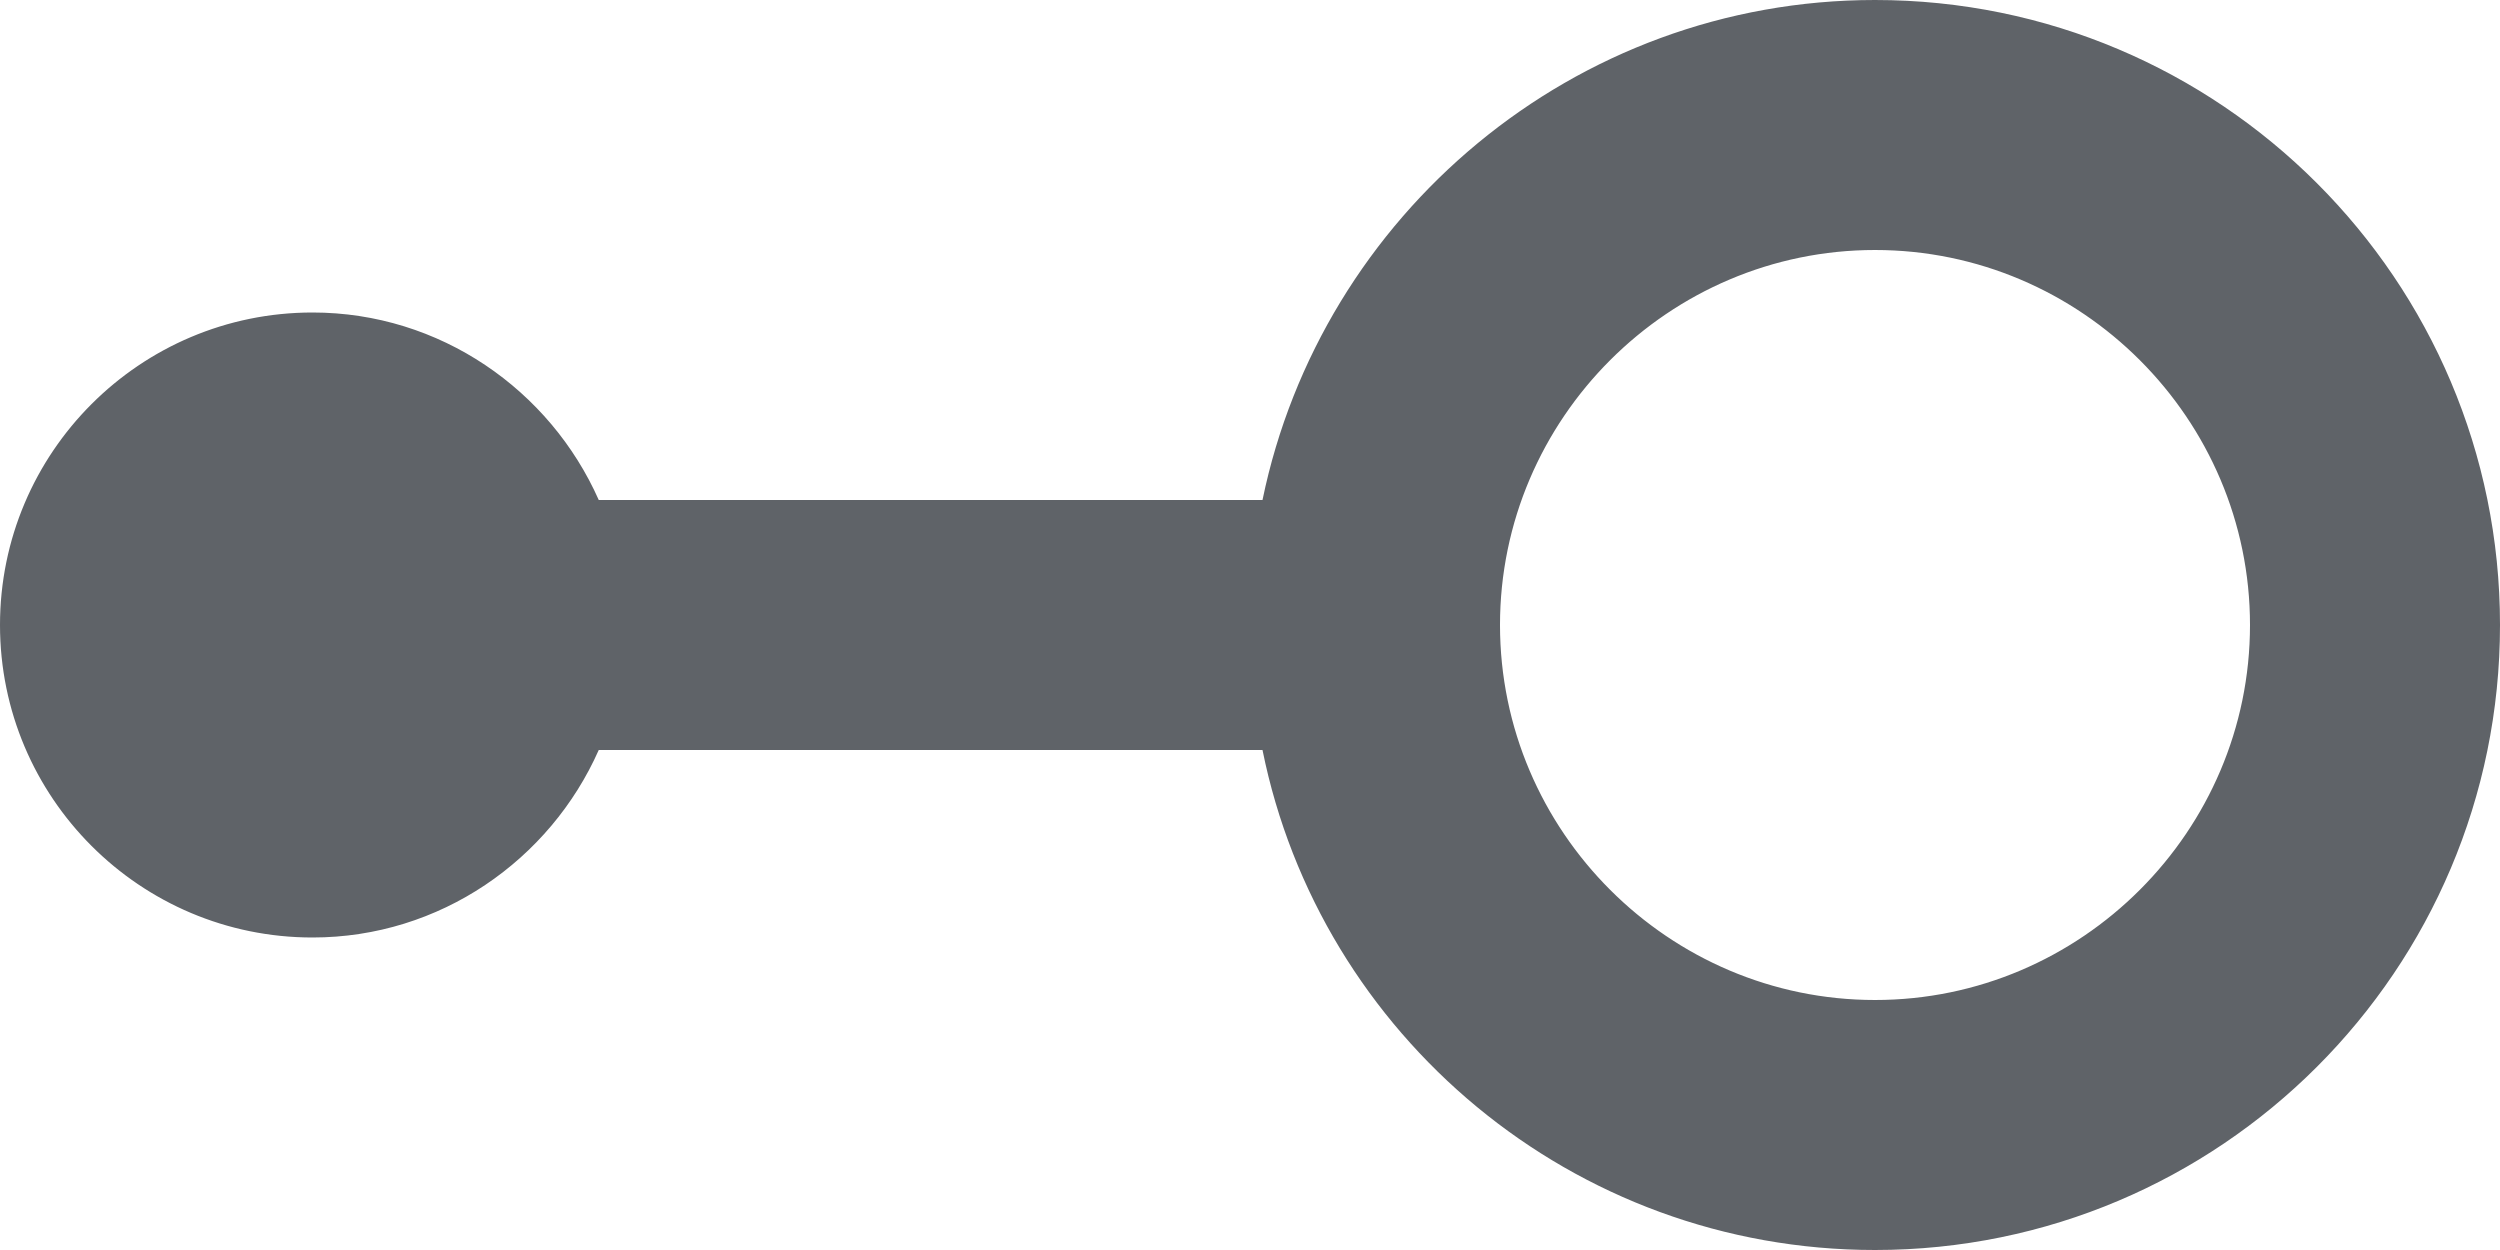 <svg width="40" height="20" viewBox="0 0 40 20" fill="none" xmlns="http://www.w3.org/2000/svg">
<path d="M30 0C25.18 0 21.14 3.44 20.2 8H9.58C8.8 6.24 7.04 5 5 5C2.24 5 0 7.24 0 10C0 12.76 2.24 15 5 15C7.04 15 8.8 13.76 9.58 12H20.2C21.12 16.56 25.16 20 30 20C35.52 20 40 15.52 40 10C40 4.48 35.52 0 30 0ZM30 16C26.7 16 24 13.3 24 10C24 6.7 26.7 4 30 4C33.3 4 36 6.7 36 10C36 13.3 33.3 16 30 16Z" fill="#5F6368"/>
</svg>
